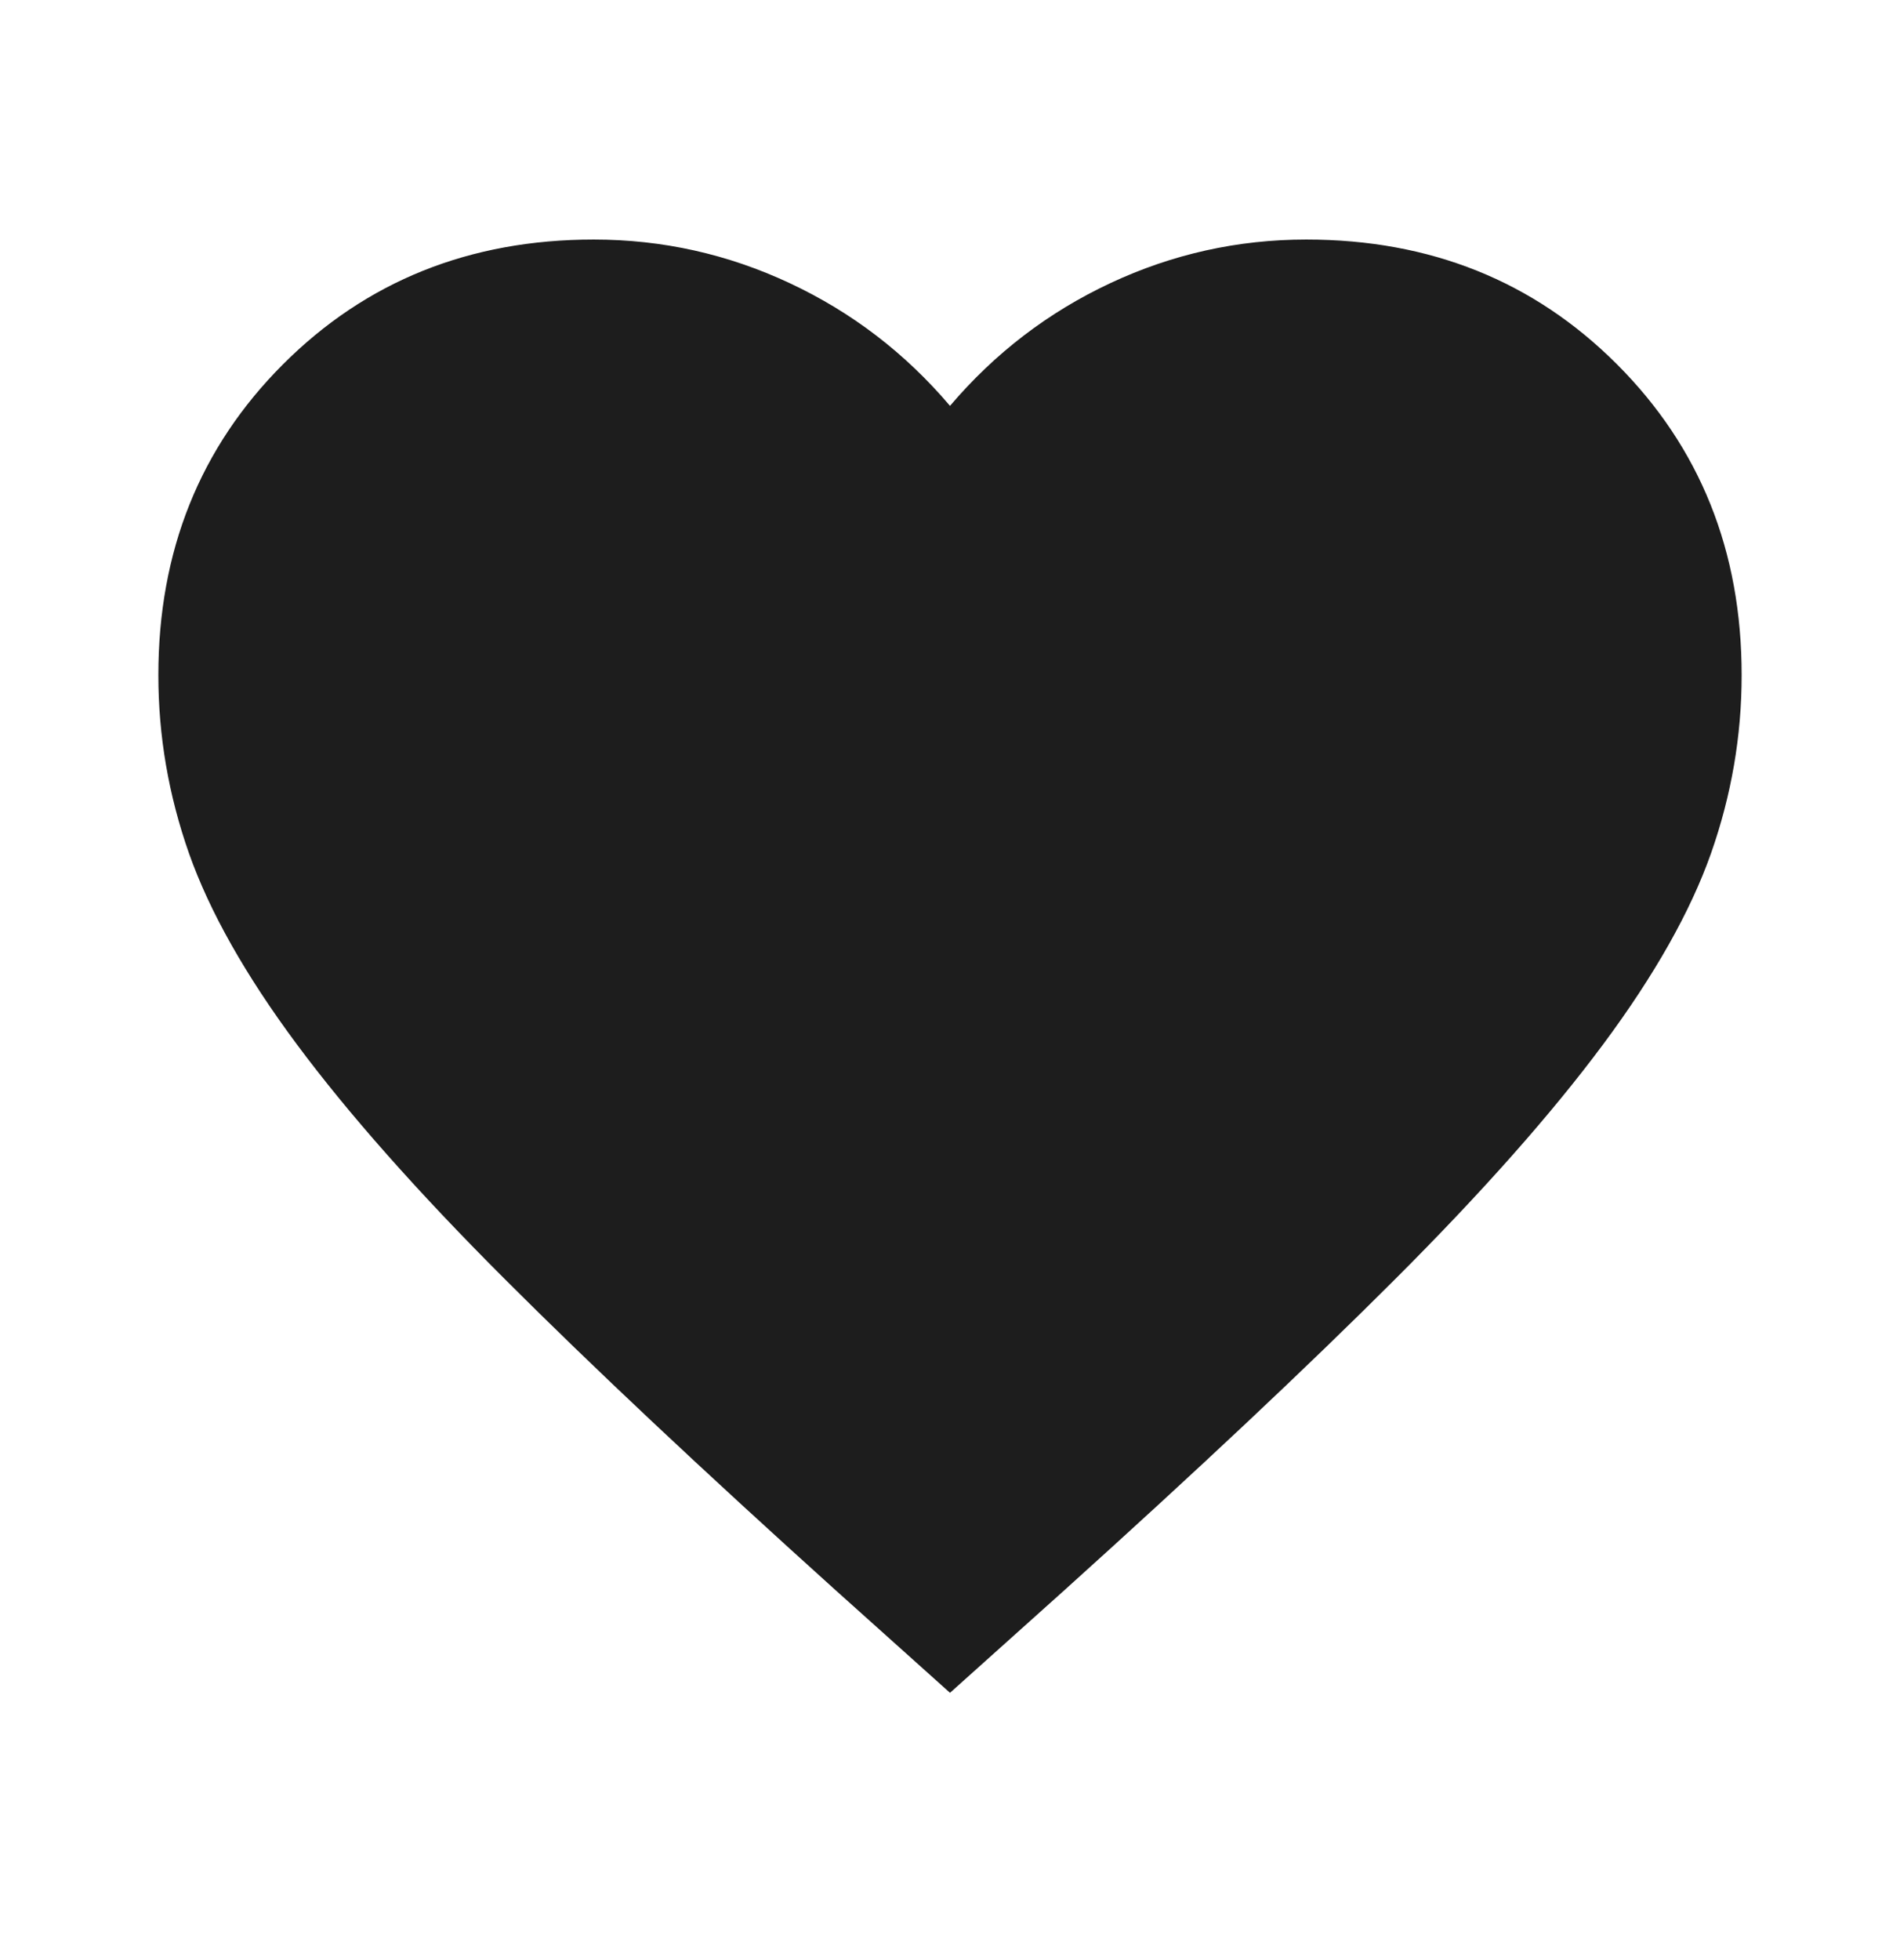 <svg width="32" height="33" viewBox="0 0 32 33" fill="none" xmlns="http://www.w3.org/2000/svg">
<path d="M16 28.5L14.067 26.767C11.822 24.744 9.967 23 8.5 21.533C7.033 20.067 5.867 18.75 5 17.583C4.133 16.417 3.528 15.344 3.183 14.367C2.839 13.389 2.667 12.389 2.667 11.367C2.667 9.278 3.367 7.533 4.767 6.133C6.167 4.733 7.911 4.033 10 4.033C11.156 4.033 12.256 4.278 13.3 4.767C14.345 5.256 15.245 5.944 16 6.833C16.756 5.944 17.656 5.256 18.7 4.767C19.744 4.278 20.845 4.033 22 4.033C24.089 4.033 25.833 4.733 27.233 6.133C28.633 7.533 29.333 9.278 29.333 11.367C29.333 12.389 29.161 13.389 28.817 14.367C28.472 15.344 27.867 16.417 27 17.583C26.133 18.75 24.967 20.067 23.5 21.533C22.033 23 20.178 24.744 17.933 26.767L16 28.5Z" fill="#1D1D1D"/>
</svg>

